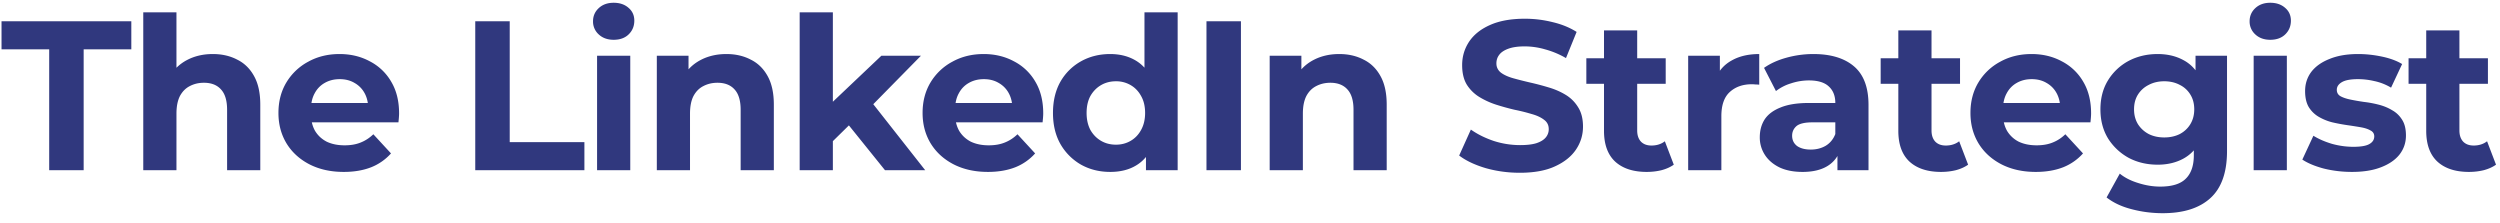 <svg width="235" height="21" viewBox="0 0 235 21" fill="none" xmlns="http://www.w3.org/2000/svg"><path d="M4.624 16V4.64H.144V2h12.2v2.64h-4.48V16h-3.24ZM20.007 5.08c.854 0 1.614.173 2.28.52.68.333 1.214.853 1.6 1.56.387.693.58 1.587.58 2.68V16h-3.12v-5.68c0-.867-.193-1.507-.58-1.92-.373-.413-.906-.62-1.6-.62-.493 0-.94.107-1.34.32-.386.2-.693.513-.92.94-.213.427-.32.973-.32 1.64V16h-3.12V1.16h3.12v7.06l-.7-.9c.387-.72.94-1.273 1.66-1.66s1.54-.58 2.46-.58Zm12.307 11.08c-1.227 0-2.307-.24-3.24-.72-.92-.48-1.634-1.133-2.14-1.96-.507-.84-.76-1.793-.76-2.86 0-1.08.246-2.033.74-2.86a5.294 5.294 0 0 1 2.06-1.96c.866-.48 1.846-.72 2.94-.72 1.053 0 2 .227 2.84.68a4.913 4.913 0 0 1 2.02 1.92c.493.827.74 1.82.74 2.98 0 .12-.007.26-.02.42l-.04.42h-8.74V9.68h7.1l-1.2.54c0-.56-.114-1.047-.34-1.46a2.413 2.413 0 0 0-.94-.96c-.4-.24-.867-.36-1.4-.36-.534 0-1.007.12-1.42.36-.4.227-.714.553-.94.98-.227.413-.34.907-.34 1.48v.48c0 .587.126 1.107.38 1.56.266.44.633.78 1.1 1.02.48.227 1.04.34 1.68.34.573 0 1.073-.087 1.5-.26.44-.173.84-.433 1.2-.78l1.66 1.8a4.93 4.93 0 0 1-1.86 1.3c-.747.293-1.607.44-2.58.44Zm12.36-.16V2h3.24v11.36h7.02V16h-10.26Zm11.451 0V5.24h3.12V16h-3.12Zm1.56-12.26c-.573 0-1.04-.167-1.4-.5a1.622 1.622 0 0 1-.54-1.24c0-.493.18-.907.54-1.24.36-.333.827-.5 1.4-.5s1.04.16 1.4.48c.36.307.54.707.54 1.2 0 .52-.18.953-.54 1.3-.346.333-.813.5-1.4.5Zm10.596 1.34c.853 0 1.613.173 2.28.52.68.333 1.213.853 1.6 1.56.386.693.58 1.587.58 2.68V16h-3.12v-5.68c0-.867-.194-1.507-.58-1.92-.374-.413-.907-.62-1.6-.62-.494 0-.94.107-1.34.32-.387.2-.694.513-.92.94-.214.427-.32.973-.32 1.64V16h-3.12V5.24h2.98v2.98l-.56-.9c.386-.72.94-1.273 1.66-1.66s1.54-.58 2.46-.58Zm9.468 8.72.08-3.8 5.02-4.76h3.72l-4.82 4.9-1.62 1.32-2.38 2.34Zm-2.58 2.2V1.16h3.12V16h-3.12Zm8.02 0-3.64-4.52 1.96-2.42 5.46 6.94h-3.78Zm9.674.16c-1.227 0-2.307-.24-3.24-.72-.92-.48-1.633-1.133-2.14-1.96-.507-.84-.76-1.793-.76-2.86 0-1.08.246-2.033.74-2.86a5.295 5.295 0 0 1 2.06-1.96c.867-.48 1.847-.72 2.94-.72 1.053 0 2 .227 2.84.68a4.913 4.913 0 0 1 2.02 1.92c.493.827.74 1.82.74 2.98 0 .12-.007.26-.02.42l-.04.42h-8.74V9.68h7.1l-1.2.54c0-.56-.114-1.047-.34-1.46a2.412 2.412 0 0 0-.94-.96c-.4-.24-.867-.36-1.4-.36-.534 0-1.007.12-1.42.36-.4.227-.713.553-.94.98-.227.413-.34.907-.34 1.48v.48c0 .587.126 1.107.38 1.56.267.44.633.78 1.1 1.02.48.227 1.04.34 1.68.34.573 0 1.073-.087 1.5-.26.44-.173.84-.433 1.2-.78l1.66 1.8a4.93 4.93 0 0 1-1.86 1.3c-.747.293-1.607.44-2.58.44Zm11.497 0c-1.013 0-1.927-.227-2.74-.68a5.212 5.212 0 0 1-1.94-1.94c-.467-.827-.7-1.8-.7-2.92 0-1.133.233-2.113.7-2.94a5.064 5.064 0 0 1 1.94-1.92c.813-.453 1.727-.68 2.74-.68.907 0 1.7.2 2.38.6.68.4 1.207 1.007 1.58 1.82.373.813.56 1.853.56 3.12 0 1.253-.18 2.293-.54 3.12-.36.813-.88 1.42-1.56 1.82-.667.4-1.473.6-2.42.6Zm.54-2.56c.507 0 .967-.12 1.38-.36.413-.24.74-.58.98-1.02.253-.453.38-.987.38-1.6 0-.627-.127-1.16-.38-1.6-.24-.44-.567-.78-.98-1.02a2.696 2.696 0 0 0-1.38-.36c-.52 0-.987.12-1.4.36-.413.24-.747.58-1 1.02-.24.44-.36.973-.36 1.6 0 .613.12 1.147.36 1.6.253.44.587.78 1 1.02.413.24.88.36 1.4.36Zm2.82 2.4v-2.2l.06-3.2-.2-3.18V1.16h3.12V16h-2.98Zm5.688 0V2h3.24v14h-3.24ZM125.89 5.08c.853 0 1.613.173 2.28.52.68.333 1.213.853 1.6 1.56.387.693.58 1.587.58 2.68V16h-3.12v-5.68c0-.867-.193-1.507-.58-1.92-.373-.413-.907-.62-1.6-.62-.493 0-.94.107-1.34.32-.387.2-.693.513-.92.94-.213.427-.32.973-.32 1.64V16h-3.12V5.24h2.98v2.98l-.56-.9c.387-.72.94-1.273 1.66-1.66s1.54-.58 2.46-.58Zm16.972 11.16c-1.12 0-2.193-.147-3.22-.44-1.026-.307-1.853-.7-2.48-1.18l1.1-2.44c.6.427 1.307.78 2.12 1.06a8.1 8.1 0 0 0 2.5.4c.64 0 1.154-.06 1.54-.18.4-.133.694-.313.88-.54a1.19 1.19 0 0 0 .28-.78c0-.373-.146-.667-.44-.88-.293-.227-.68-.407-1.16-.54a17.46 17.46 0 0 0-1.6-.4 22.747 22.747 0 0 1-1.74-.48 7.433 7.433 0 0 1-1.58-.72 3.635 3.635 0 0 1-1.18-1.16c-.293-.48-.44-1.093-.44-1.84 0-.8.214-1.527.64-2.18.44-.667 1.094-1.193 1.96-1.58.88-.4 1.98-.6 3.3-.6.88 0 1.747.107 2.6.32.854.2 1.607.507 2.26.92l-1 2.46a8.167 8.167 0 0 0-1.96-.82 6.966 6.966 0 0 0-1.92-.28c-.626 0-1.14.073-1.54.22-.4.147-.686.34-.86.58-.173.227-.26.493-.26.8 0 .36.147.653.44.88.294.213.68.387 1.16.52.48.133 1.007.267 1.58.4.587.133 1.167.287 1.74.46.587.173 1.12.407 1.6.7s.867.68 1.16 1.16c.307.48.46 1.087.46 1.82 0 .787-.22 1.507-.66 2.16-.44.653-1.1 1.18-1.98 1.58-.866.4-1.966.6-3.3.6Zm11.934-.08c-1.266 0-2.253-.32-2.96-.96-.706-.653-1.06-1.62-1.06-2.9V2.86h3.12v9.4c0 .453.12.807.36 1.06.24.24.567.36.98.36.494 0 .914-.133 1.26-.4l.84 2.2c-.32.227-.706.4-1.16.52-.44.107-.9.16-1.38.16Zm-5.68-8.28v-2.4h7.46v2.4h-7.46Zm9.572 8.12V5.24h2.98v3.04l-.42-.88c.32-.76.833-1.333 1.54-1.72.706-.4 1.566-.6 2.58-.6v2.88a3.675 3.675 0 0 0-.36-.02 2.749 2.749 0 0 0-.34-.02c-.854 0-1.547.247-2.08.74-.52.48-.78 1.233-.78 2.26V16h-3.12Zm14.032 0v-2.1l-.2-.46V9.68c0-.667-.207-1.187-.62-1.56-.4-.373-1.02-.56-1.86-.56-.574 0-1.14.093-1.7.28a4.328 4.328 0 0 0-1.4.72l-1.12-2.18c.586-.413 1.293-.733 2.12-.96a9.48 9.48 0 0 1 2.52-.34c1.64 0 2.913.387 3.82 1.16.906.773 1.36 1.98 1.36 3.62V16h-2.92Zm-3.28.16c-.84 0-1.56-.14-2.16-.42-.6-.293-1.06-.687-1.38-1.18a2.985 2.985 0 0 1-.48-1.66c0-.64.153-1.2.46-1.68.32-.48.82-.853 1.5-1.12.68-.28 1.566-.42 2.66-.42h2.86v1.82h-2.52c-.734 0-1.24.12-1.52.36-.267.24-.4.54-.4.9 0 .4.153.72.46.96.32.227.753.34 1.3.34.52 0 .986-.12 1.4-.36.413-.253.713-.62.9-1.1l.48 1.44c-.227.693-.64 1.22-1.24 1.58-.6.36-1.374.54-2.32.54Zm13.023 0c-1.266 0-2.253-.32-2.96-.96-.706-.653-1.06-1.62-1.06-2.9V2.86h3.12v9.4c0 .453.12.807.36 1.06.24.24.567.36.98.36.494 0 .914-.133 1.26-.4l.84 2.2c-.32.227-.706.4-1.16.52-.44.107-.9.16-1.38.16Zm-5.68-8.28v-2.4h7.46v2.4h-7.46Zm14.58 8.28c-1.227 0-2.307-.24-3.24-.72-.92-.48-1.634-1.133-2.14-1.96-.507-.84-.76-1.793-.76-2.86 0-1.08.246-2.033.74-2.86a5.287 5.287 0 0 1 2.06-1.96c.866-.48 1.846-.72 2.94-.72 1.053 0 2 .227 2.84.68a4.92 4.92 0 0 1 2.02 1.92c.493.827.74 1.82.74 2.98 0 .12-.007.26-.02.42l-.04.42h-8.74V9.68h7.1l-1.2.54c0-.56-.114-1.047-.34-1.46a2.415 2.415 0 0 0-.94-.96c-.4-.24-.867-.36-1.4-.36-.534 0-1.007.12-1.42.36-.4.227-.714.553-.94.98-.227.413-.34.907-.34 1.48v.48c0 .587.126 1.107.38 1.56a2.7 2.7 0 0 0 1.1 1.02c.48.227 1.04.34 1.68.34.573 0 1.073-.087 1.5-.26.44-.173.84-.433 1.2-.78l1.66 1.8a4.94 4.94 0 0 1-1.86 1.3c-.747.293-1.607.44-2.58.44Zm11.937 3.88c-1.013 0-1.993-.127-2.94-.38-.933-.24-1.713-.607-2.34-1.1l1.24-2.24c.453.373 1.027.667 1.72.88.707.227 1.4.34 2.08.34 1.107 0 1.907-.247 2.4-.74.507-.493.76-1.227.76-2.2v-1.62l.2-2.7-.04-2.72V5.24h2.96v8.96c0 2-.52 3.473-1.56 4.42-1.04.947-2.533 1.42-4.48 1.42Zm-.48-4.56c-1 0-1.907-.213-2.72-.64a5.29 5.29 0 0 1-1.94-1.82c-.48-.787-.72-1.7-.72-2.74 0-1.053.24-1.967.72-2.74a5.08 5.08 0 0 1 1.94-1.82c.813-.427 1.72-.64 2.72-.64.907 0 1.707.187 2.4.56.693.36 1.233.927 1.62 1.7.387.76.58 1.74.58 2.94 0 1.187-.193 2.167-.58 2.94-.387.76-.927 1.327-1.62 1.7-.693.373-1.493.56-2.4.56Zm.62-2.56c.547 0 1.033-.107 1.46-.32.427-.227.76-.54 1-.94.24-.4.36-.86.36-1.38 0-.533-.12-.993-.36-1.38a2.38 2.38 0 0 0-1-.92c-.427-.227-.913-.34-1.46-.34-.547 0-1.033.113-1.46.34-.427.213-.767.52-1.02.92-.24.387-.36.847-.36 1.38 0 .52.12.98.36 1.38.253.4.593.713 1.02.94.427.213.913.32 1.46.32Zm8.404 3.08V5.24h3.12V16h-3.12Zm1.56-12.26c-.573 0-1.04-.167-1.4-.5a1.622 1.622 0 0 1-.54-1.24c0-.493.18-.907.54-1.24.36-.333.827-.5 1.4-.5s1.04.16 1.4.48c.36.307.54.707.54 1.2 0 .52-.18.953-.54 1.3-.347.333-.813.5-1.4.5Zm7.676 12.42c-.92 0-1.807-.107-2.66-.32-.84-.227-1.507-.507-2-.84l1.04-2.24c.493.307 1.073.56 1.74.76a7.53 7.53 0 0 0 2 .28c.72 0 1.226-.087 1.52-.26.306-.173.46-.413.46-.72 0-.253-.12-.44-.36-.56-.227-.133-.534-.233-.92-.3a45.782 45.782 0 0 0-1.28-.2 17.73 17.73 0 0 1-1.38-.26 4.942 4.942 0 0 1-1.28-.52 2.696 2.696 0 0 1-.94-.92c-.227-.387-.34-.887-.34-1.5 0-.68.193-1.28.58-1.8.4-.52.973-.927 1.72-1.22.746-.307 1.64-.46 2.68-.46.733 0 1.48.08 2.24.24.76.16 1.393.393 1.9.7l-1.04 2.22a5.062 5.062 0 0 0-1.58-.62 6.752 6.752 0 0 0-1.52-.18c-.694 0-1.2.093-1.52.28-.32.187-.48.427-.48.72 0 .267.113.467.34.6.24.133.553.24.94.32.386.08.806.153 1.26.22.466.053.933.14 1.4.26.466.12.886.293 1.26.52.386.213.7.513.94.9.24.373.36.867.36 1.48 0 .667-.2 1.26-.6 1.78-.4.507-.98.907-1.74 1.2-.747.293-1.66.44-2.74.44Zm11.005 0c-1.267 0-2.254-.32-2.96-.96-.707-.653-1.06-1.62-1.06-2.9V2.86h3.12v9.4c0 .453.12.807.36 1.06.24.24.566.36.98.36.493 0 .913-.133 1.26-.4l.84 2.2c-.32.227-.707.4-1.16.52-.44.107-.9.16-1.38.16Zm-5.68-8.28v-2.4h7.46v2.4h-7.46Z" fill="#30387E"/></svg>
